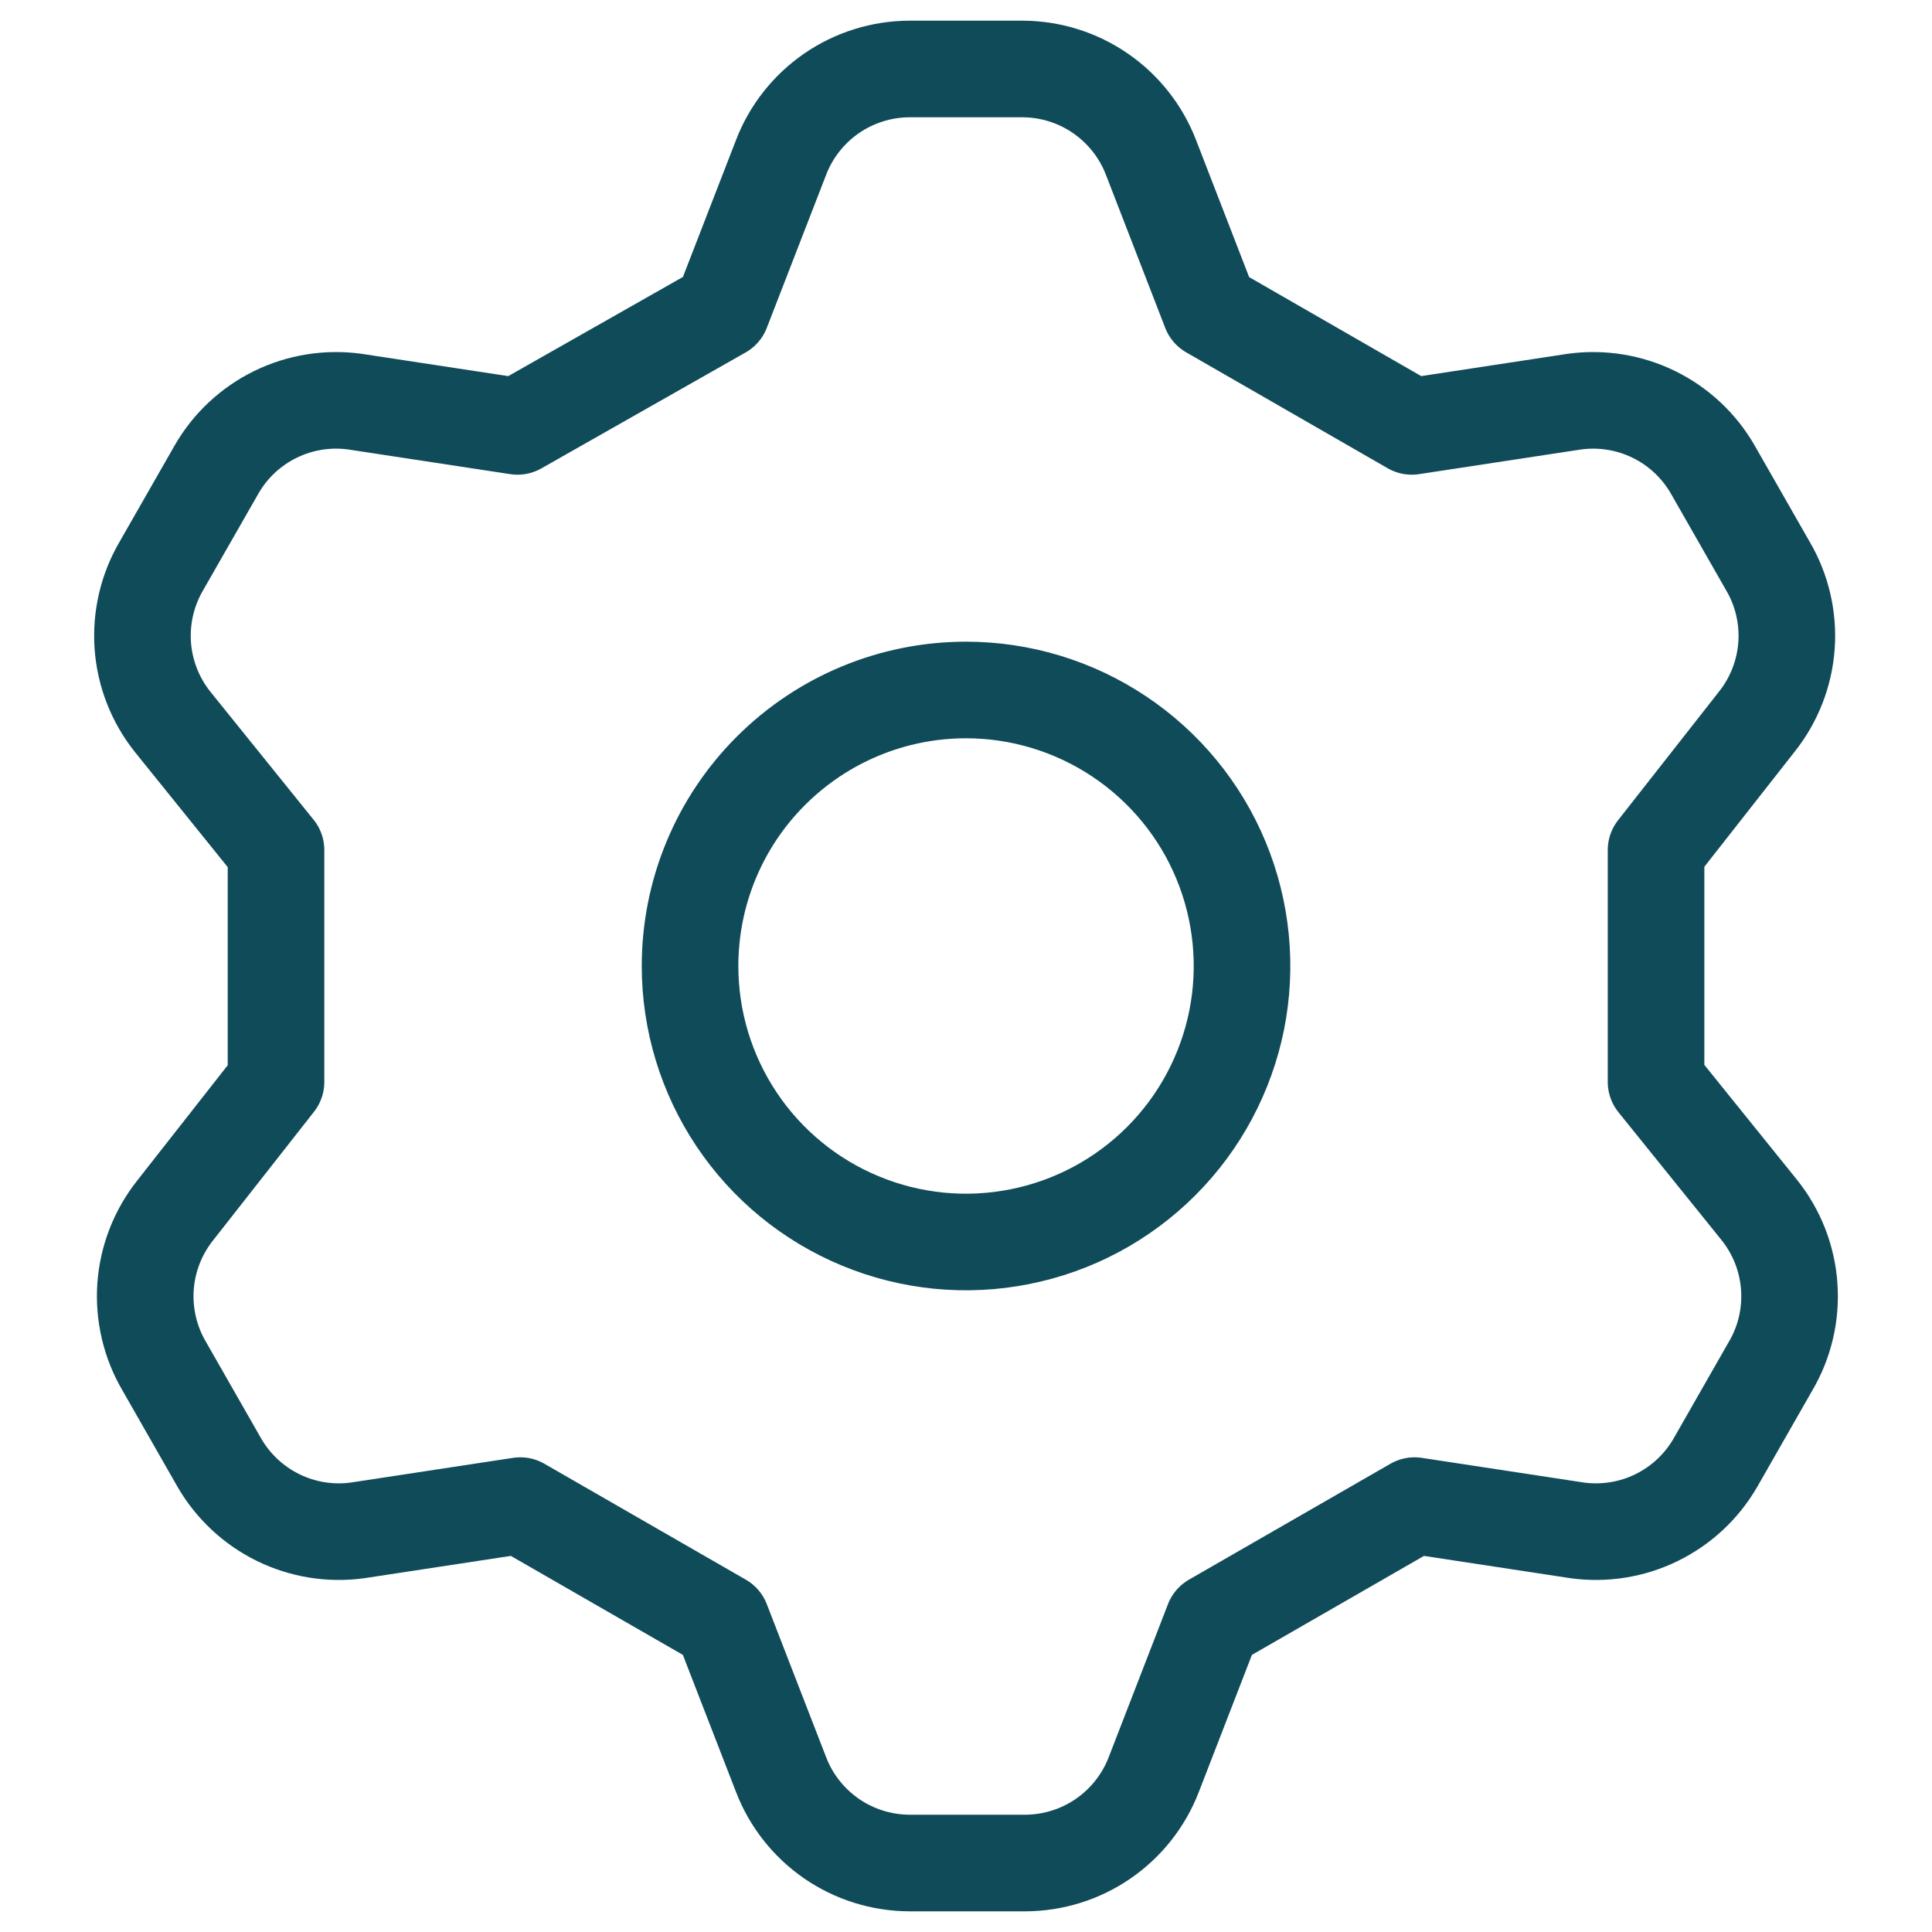 <svg width="30" height="30" viewBox="0 0 30 30" fill="none" xmlns="http://www.w3.org/2000/svg">
<path d="M11.207 4.821L12.129 2.443C12.284 2.04 12.558 1.694 12.913 1.449C13.269 1.204 13.69 1.073 14.122 1.071H15.879C16.311 1.073 16.732 1.204 17.087 1.449C17.443 1.694 17.716 2.04 17.872 2.443L18.793 4.821L21.922 6.621L24.45 6.236C24.871 6.179 25.3 6.248 25.681 6.435C26.063 6.622 26.38 6.918 26.593 7.286L27.45 8.786C27.67 9.159 27.771 9.591 27.741 10.023C27.71 10.455 27.549 10.868 27.279 11.207L25.715 13.2V16.8L27.322 18.793C27.592 19.132 27.753 19.545 27.783 19.977C27.814 20.409 27.713 20.841 27.493 21.214L26.636 22.714C26.423 23.082 26.106 23.378 25.724 23.565C25.343 23.752 24.914 23.821 24.493 23.764L21.965 23.379L18.836 25.179L17.915 27.557C17.759 27.96 17.486 28.306 17.13 28.551C16.775 28.796 16.353 28.927 15.922 28.929H14.122C13.69 28.927 13.269 28.796 12.913 28.551C12.558 28.306 12.284 27.96 12.129 27.557L11.207 25.179L8.079 23.379L5.55 23.764C5.129 23.821 4.701 23.752 4.319 23.565C3.938 23.378 3.62 23.082 3.407 22.714L2.55 21.214C2.331 20.841 2.23 20.409 2.26 19.977C2.291 19.545 2.452 19.132 2.722 18.793L4.286 16.8V13.2L2.679 11.207C2.409 10.868 2.248 10.455 2.217 10.023C2.187 9.591 2.288 9.159 2.507 8.786L3.365 7.286C3.577 6.918 3.895 6.622 4.276 6.435C4.658 6.248 5.086 6.179 5.507 6.236L8.036 6.621L11.207 4.821ZM10.715 15C10.715 15.848 10.966 16.676 11.437 17.381C11.908 18.086 12.577 18.635 13.36 18.959C14.143 19.284 15.005 19.369 15.836 19.203C16.668 19.038 17.431 18.63 18.031 18.03C18.63 17.431 19.038 16.667 19.204 15.836C19.369 15.005 19.284 14.143 18.96 13.36C18.636 12.577 18.086 11.908 17.381 11.437C16.677 10.966 15.848 10.714 15 10.714C13.864 10.714 12.774 11.166 11.97 11.97C11.166 12.773 10.715 13.863 10.715 15V15Z" stroke="#104B5A" stroke-width="1.5" stroke-linecap="round" stroke-linejoin="round"/>
</svg>
